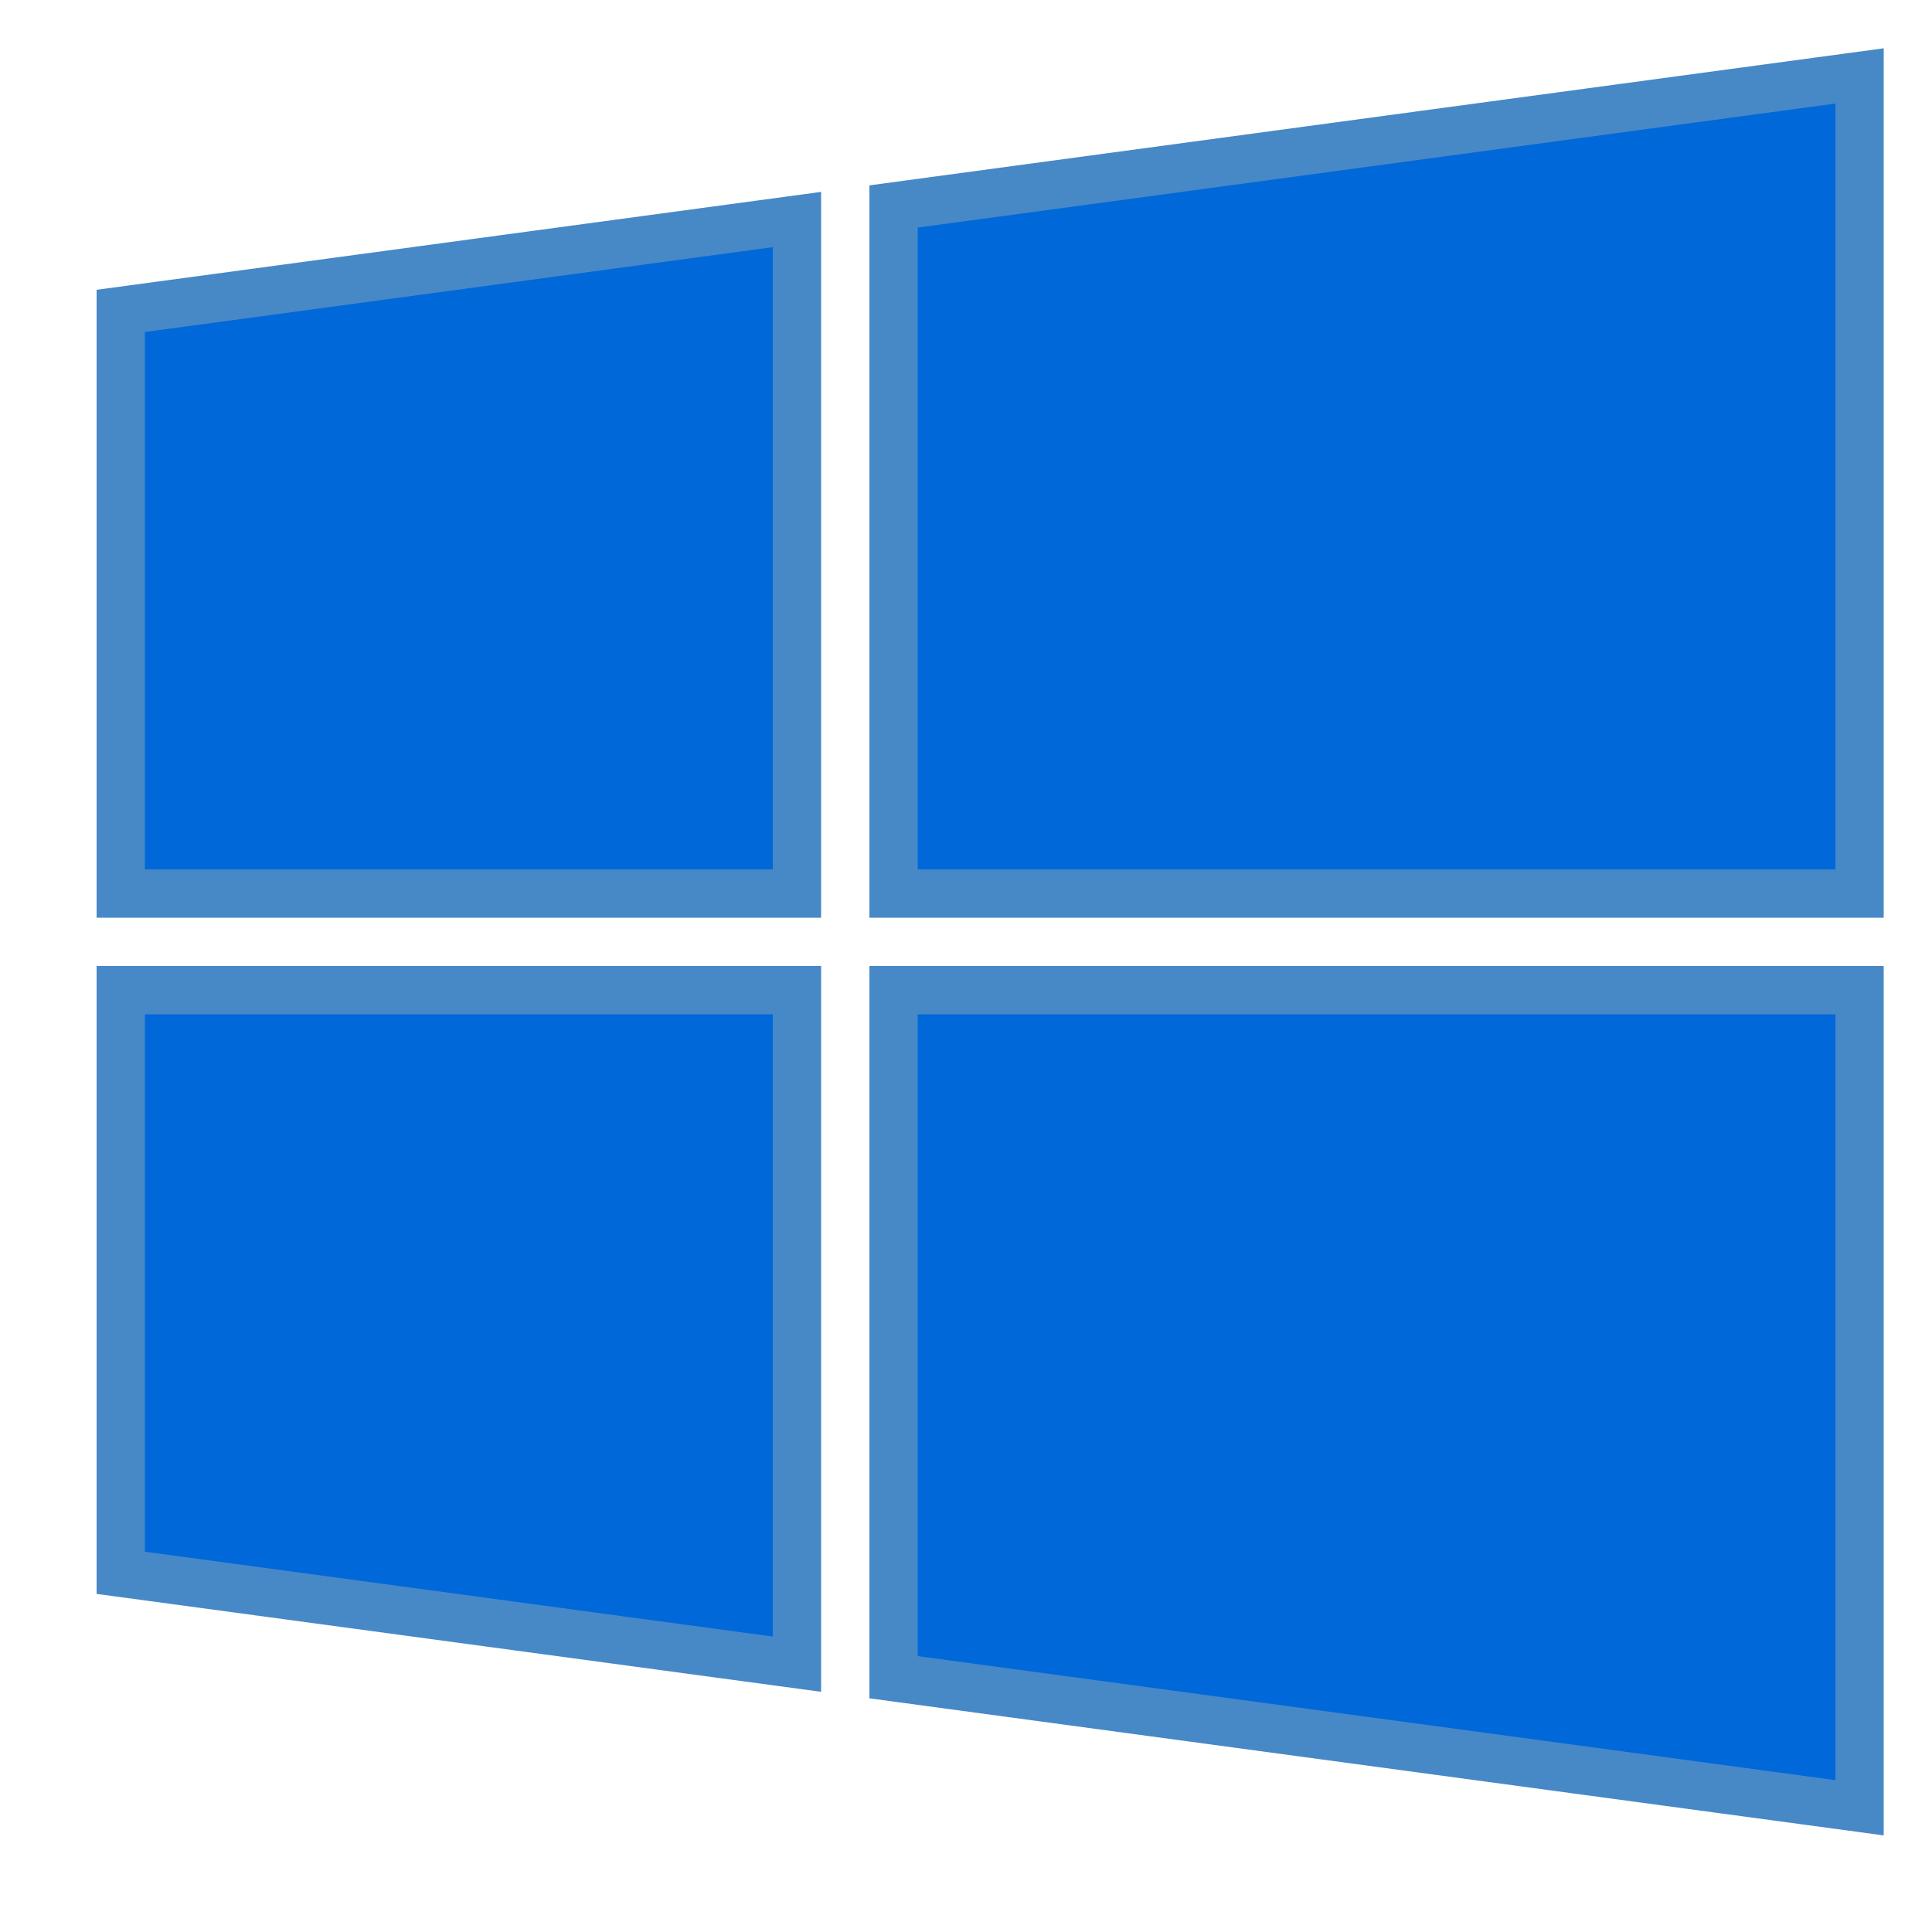 <svg xmlns="http://www.w3.org/2000/svg" xmlns:xlink="http://www.w3.org/1999/xlink" viewBox="0,0,256,256" width="18px" height="18px"><g fill="none" fill-rule="nonzero" stroke="none" stroke-width="1" stroke-linecap="butt" stroke-linejoin="miter" stroke-miterlimit="10" stroke-dasharray="" stroke-dashoffset="0" font-family="none" font-weight="none" font-size="none" text-anchor="none" style="mix-blend-mode: normal"><g transform="scale(6.4,6.4)"><path d="M2.5,32.563v-12.063h14v13.955z" fill="#0068d9"></path><path d="M16,21v12.883l-13,-1.757v-11.126h13M17,20h-15v13l15,2.027v-15.027z" fill="#4788c7"></path><path d="M18.5,34.725v-14.225h20v16.928z" fill="#0068d9"></path><path d="M38,21v15.856l-19,-2.568v-13.288h19M39,20h-21v15.162l21,2.838v-18z" fill="#4788c7"></path><g><path d="M2.5,18.5v-12.063l14,-1.892v13.955z" fill="#0068d9"></path><path d="M16,5.117v12.883h-13v-11.126l13,-1.757M17,3.973l-15,2.027v13h15v-15.027z" fill="#4788c7"></path></g><g><path d="M18.5,18.5v-14.225l20,-2.703v16.928z" fill="#0068d9"></path><path d="M38,2.144v15.856h-19v-13.288l19,-2.568M39,1l-21,2.838v15.162h21v-18z" fill="#4788c7"></path></g></g></g></svg>
